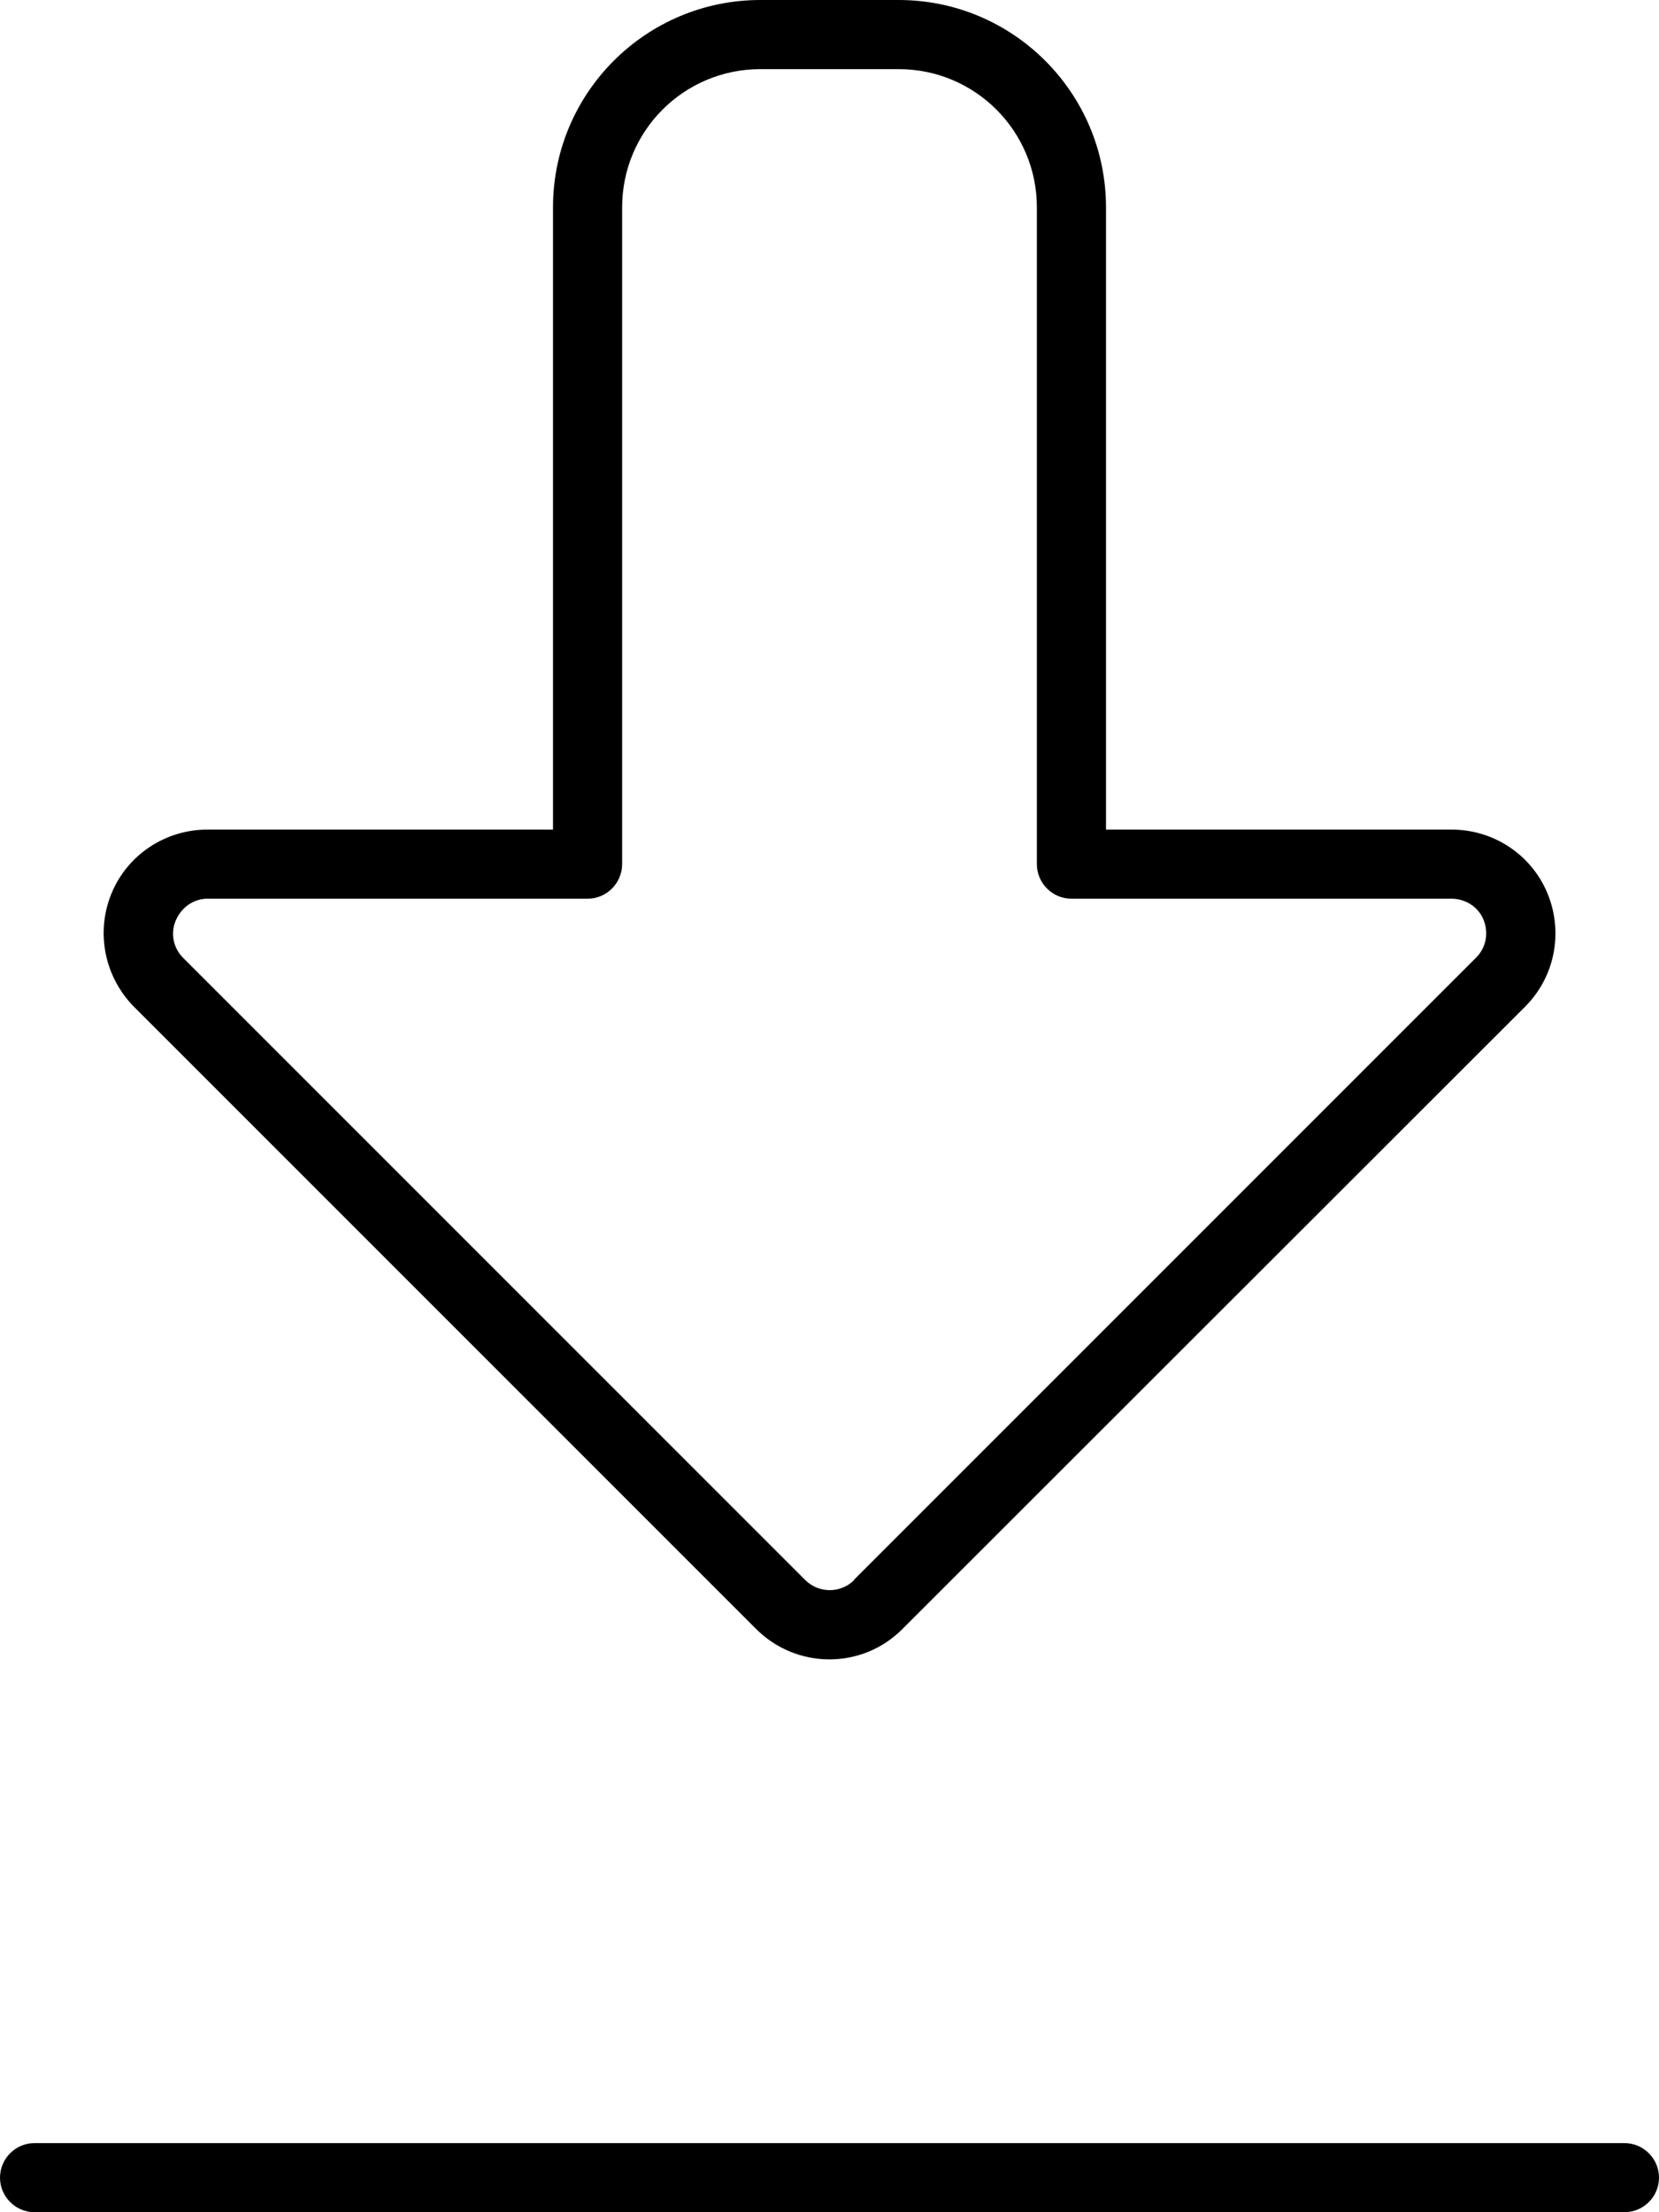 <svg xmlns="http://www.w3.org/2000/svg" viewBox="0 0 384 512"><!--! Font Awesome Pro 7.0.0 by @fontawesome - https://fontawesome.com License - https://fontawesome.com/license (Commercial License) Copyright 2025 Fonticons, Inc. --><path fill="currentColor" d="M384 504c0-4.4-3.6-8-8-8L8 496c-4.4 0-8 3.6-8 8s3.6 8 8 8l368 0c4.4 0 8-3.6 8-8zM197.7 365.7c-3.1 3.1-8.2 3.1-11.3 0l-144-144c-2.3-2.3-3-5.7-1.7-8.7S44.8 208 48 208l88 0c4.4 0 8-3.6 8-8l0-72 0 0 0-80c0-17.7 14.3-32 32-32l32 0c17.7 0 32 14.3 32 32l0 152c0 4.4 3.6 8 8 8l88 0c3.2 0 6.2 1.9 7.4 4.9s.6 6.4-1.7 8.7l-144 144zM256 128l0-80c0-26.5-21.5-48-48-48L176 0c-26.5 0-48 21.5-48 48l0 80 0 0 0 64-80 0c-9.7 0-18.5 5.8-22.2 14.8S24.2 226.1 31 233L175 377c9.4 9.4 24.6 9.4 33.9 0L353 233c6.9-6.9 8.9-17.2 5.2-26.2S345.7 192 336 192l-80 0 0-64z"/></svg>